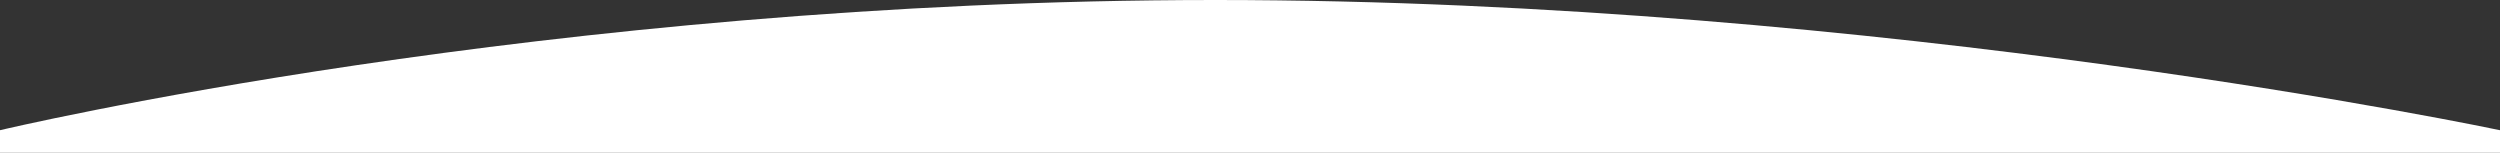 <svg width="1440" height="88" viewBox="0 0 1440 88" fill="none" xmlns="http://www.w3.org/2000/svg">
<rect x="0" y="0" width="1440" height="88" fill="#333333" stroke="none"/>
<path d="M0 88V75C0 75 315 0 700 0C1085 0 1440 75 1440 75V88H0Z" fill="white"/>
</svg>
